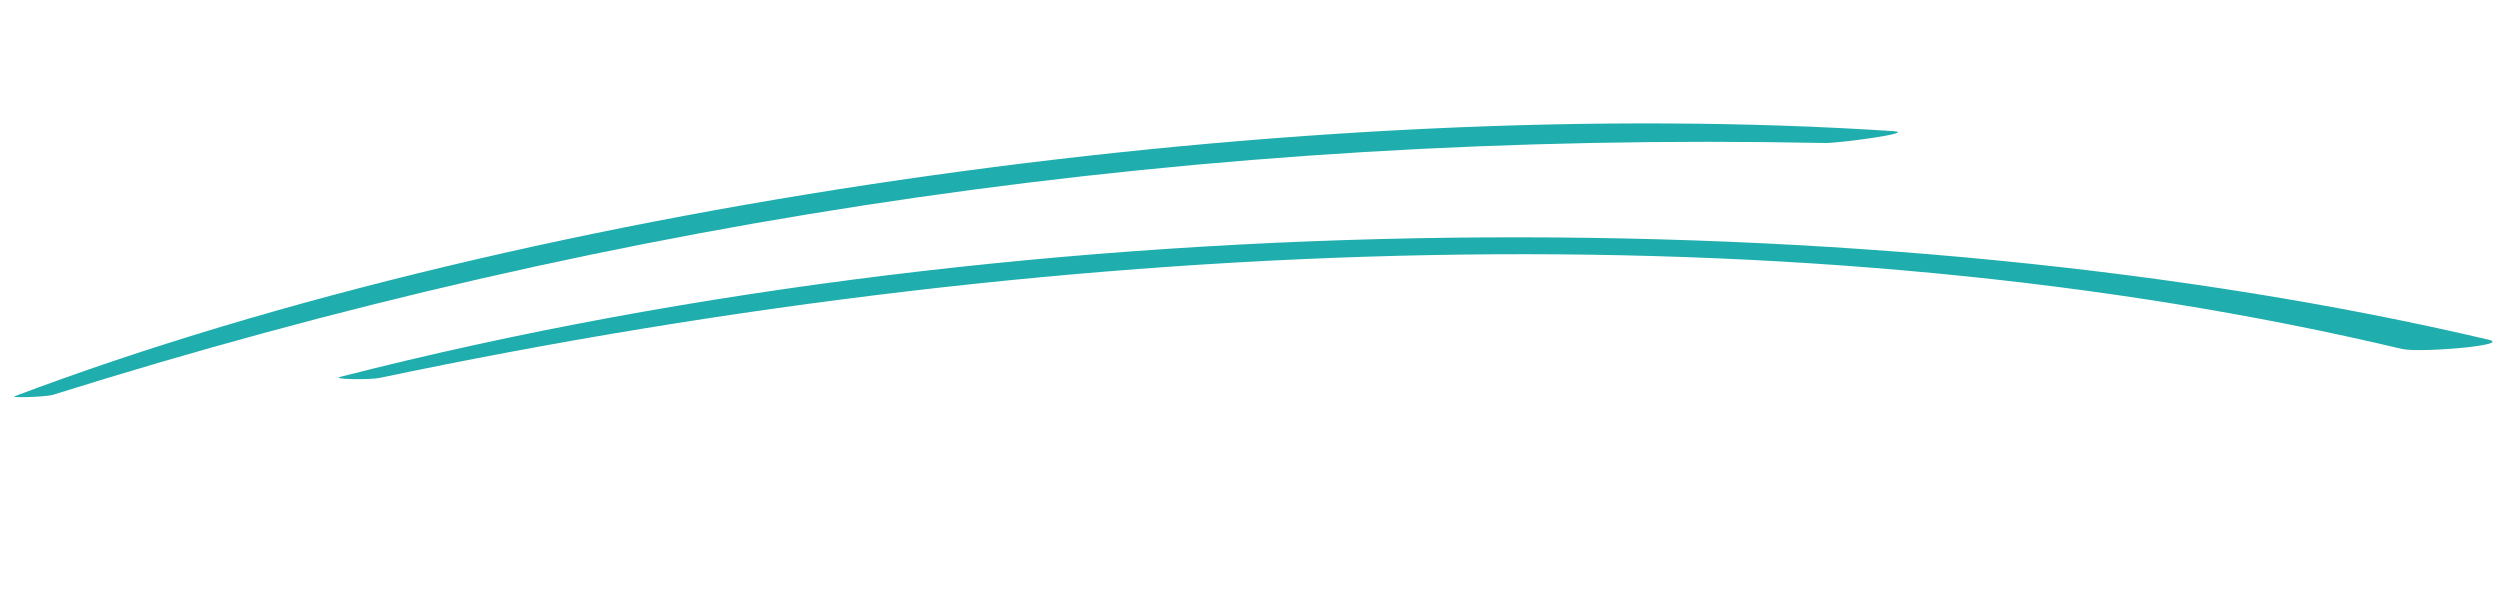 <svg width="241" height="59" viewBox="0 0 241 59" fill="none" xmlns="http://www.w3.org/2000/svg">
<path d="M36.55 36.439C104.334 22.194 174.136 20.017 231.565 33.641C233.254 34.032 242.251 33.28 239.888 32.745C181.619 19.052 100.355 19.037 32.866 36.313C31.707 36.584 35.722 36.623 36.55 36.439Z" fill="#1FADAD"/>
<path d="M5.087 38.066C59.914 20.85 115.737 12.589 175.942 13.785C177.284 13.807 184.745 12.807 182.557 12.645C126.352 8.935 51.59 19.248 1.412 38.199C0.923 38.377 4.431 38.264 5.087 38.066Z" fill="#1FADAD"/>
</svg>
